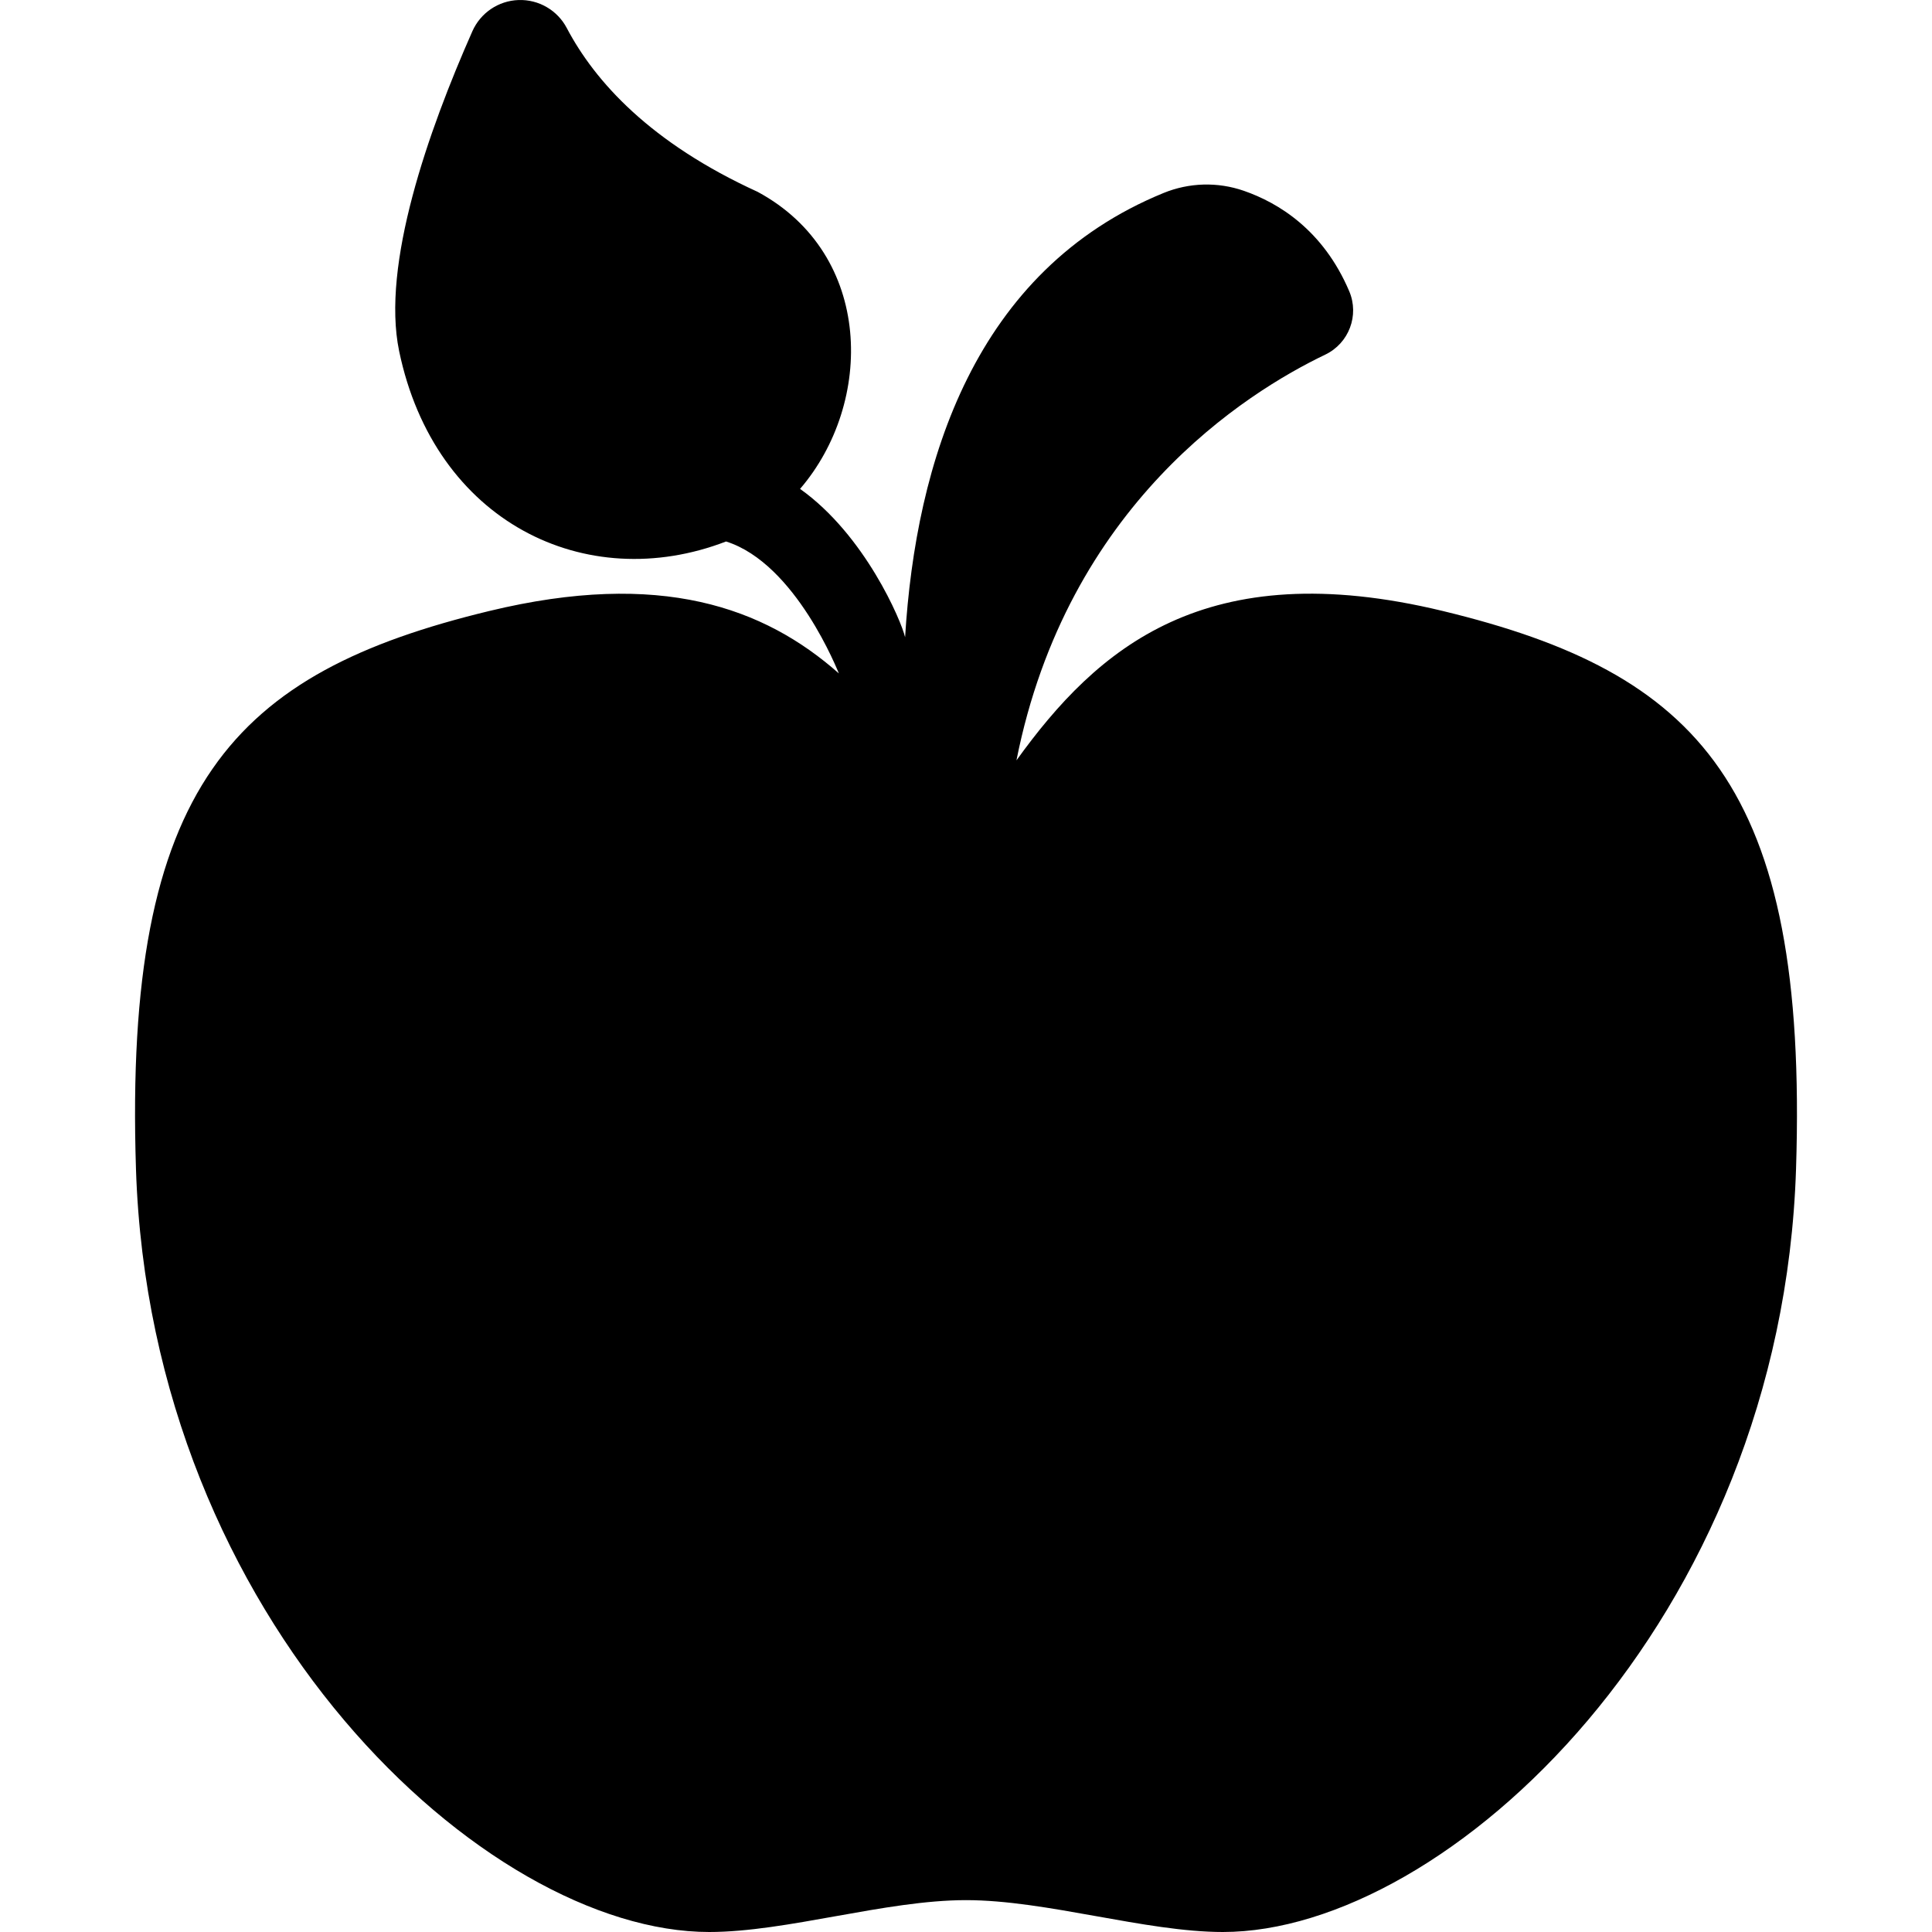 <?xml version="1.0" encoding="iso-8859-1"?>
<!-- Uploaded to: SVG Repo, www.svgrepo.com, Generator: SVG Repo Mixer Tools -->
<!DOCTYPE svg PUBLIC "-//W3C//DTD SVG 1.1//EN" "http://www.w3.org/Graphics/SVG/1.1/DTD/svg11.dtd">
<svg fill="#000000" height="800px" width="800px" version="1.1" id="Capa_1" xmlns="http://www.w3.org/2000/svg" xmlns:xlink="http://www.w3.org/1999/xlink" 
	 viewBox="0 0 313.998 313.998" xml:space="preserve">
<path d="M234.491,99.302c-38.684-9.347-56.191,6.092-69.291,24.275c8.247-41.529,37.287-59.759,50.189-65.942
	c3.844-1.842,5.563-6.383,3.893-10.305c-4.241-9.967-11.515-14.37-17.117-16.316c-4.259-1.479-8.897-1.351-13.07,0.357
	C158.4,43.935,148.839,75.016,147.1,103.565c-0.594-2.596-6.498-16.6-17.071-24.107c12.014-13.967,11.982-38.085-6.891-48.277
	c-17.397-7.944-26.409-17.872-31.026-26.629c-1.525-2.893-4.57-4.659-7.839-4.546c-3.269,0.113-6.18,2.087-7.503,5.078
	c-7.188,16.243-14.802,37.935-11.905,51.956c5.771,27.822,30.357,39.741,53.138,30.965c11.384,3.593,18.235,21.271,18.336,21.444
	c-12.149-10.729-28.985-16.87-56.818-10.146c-41.459,10.018-59.424,28.25-57.423,90.672c2.372,73.582,56.808,124.024,93.164,124.024
	c12.553,0,28.694-5.179,41.738-5.179c13.046,0,29.197,5.179,41.749,5.179c36.357,0,90.793-50.442,93.152-124.024
	C293.905,127.552,275.937,109.32,234.491,99.302z"/>
</svg>